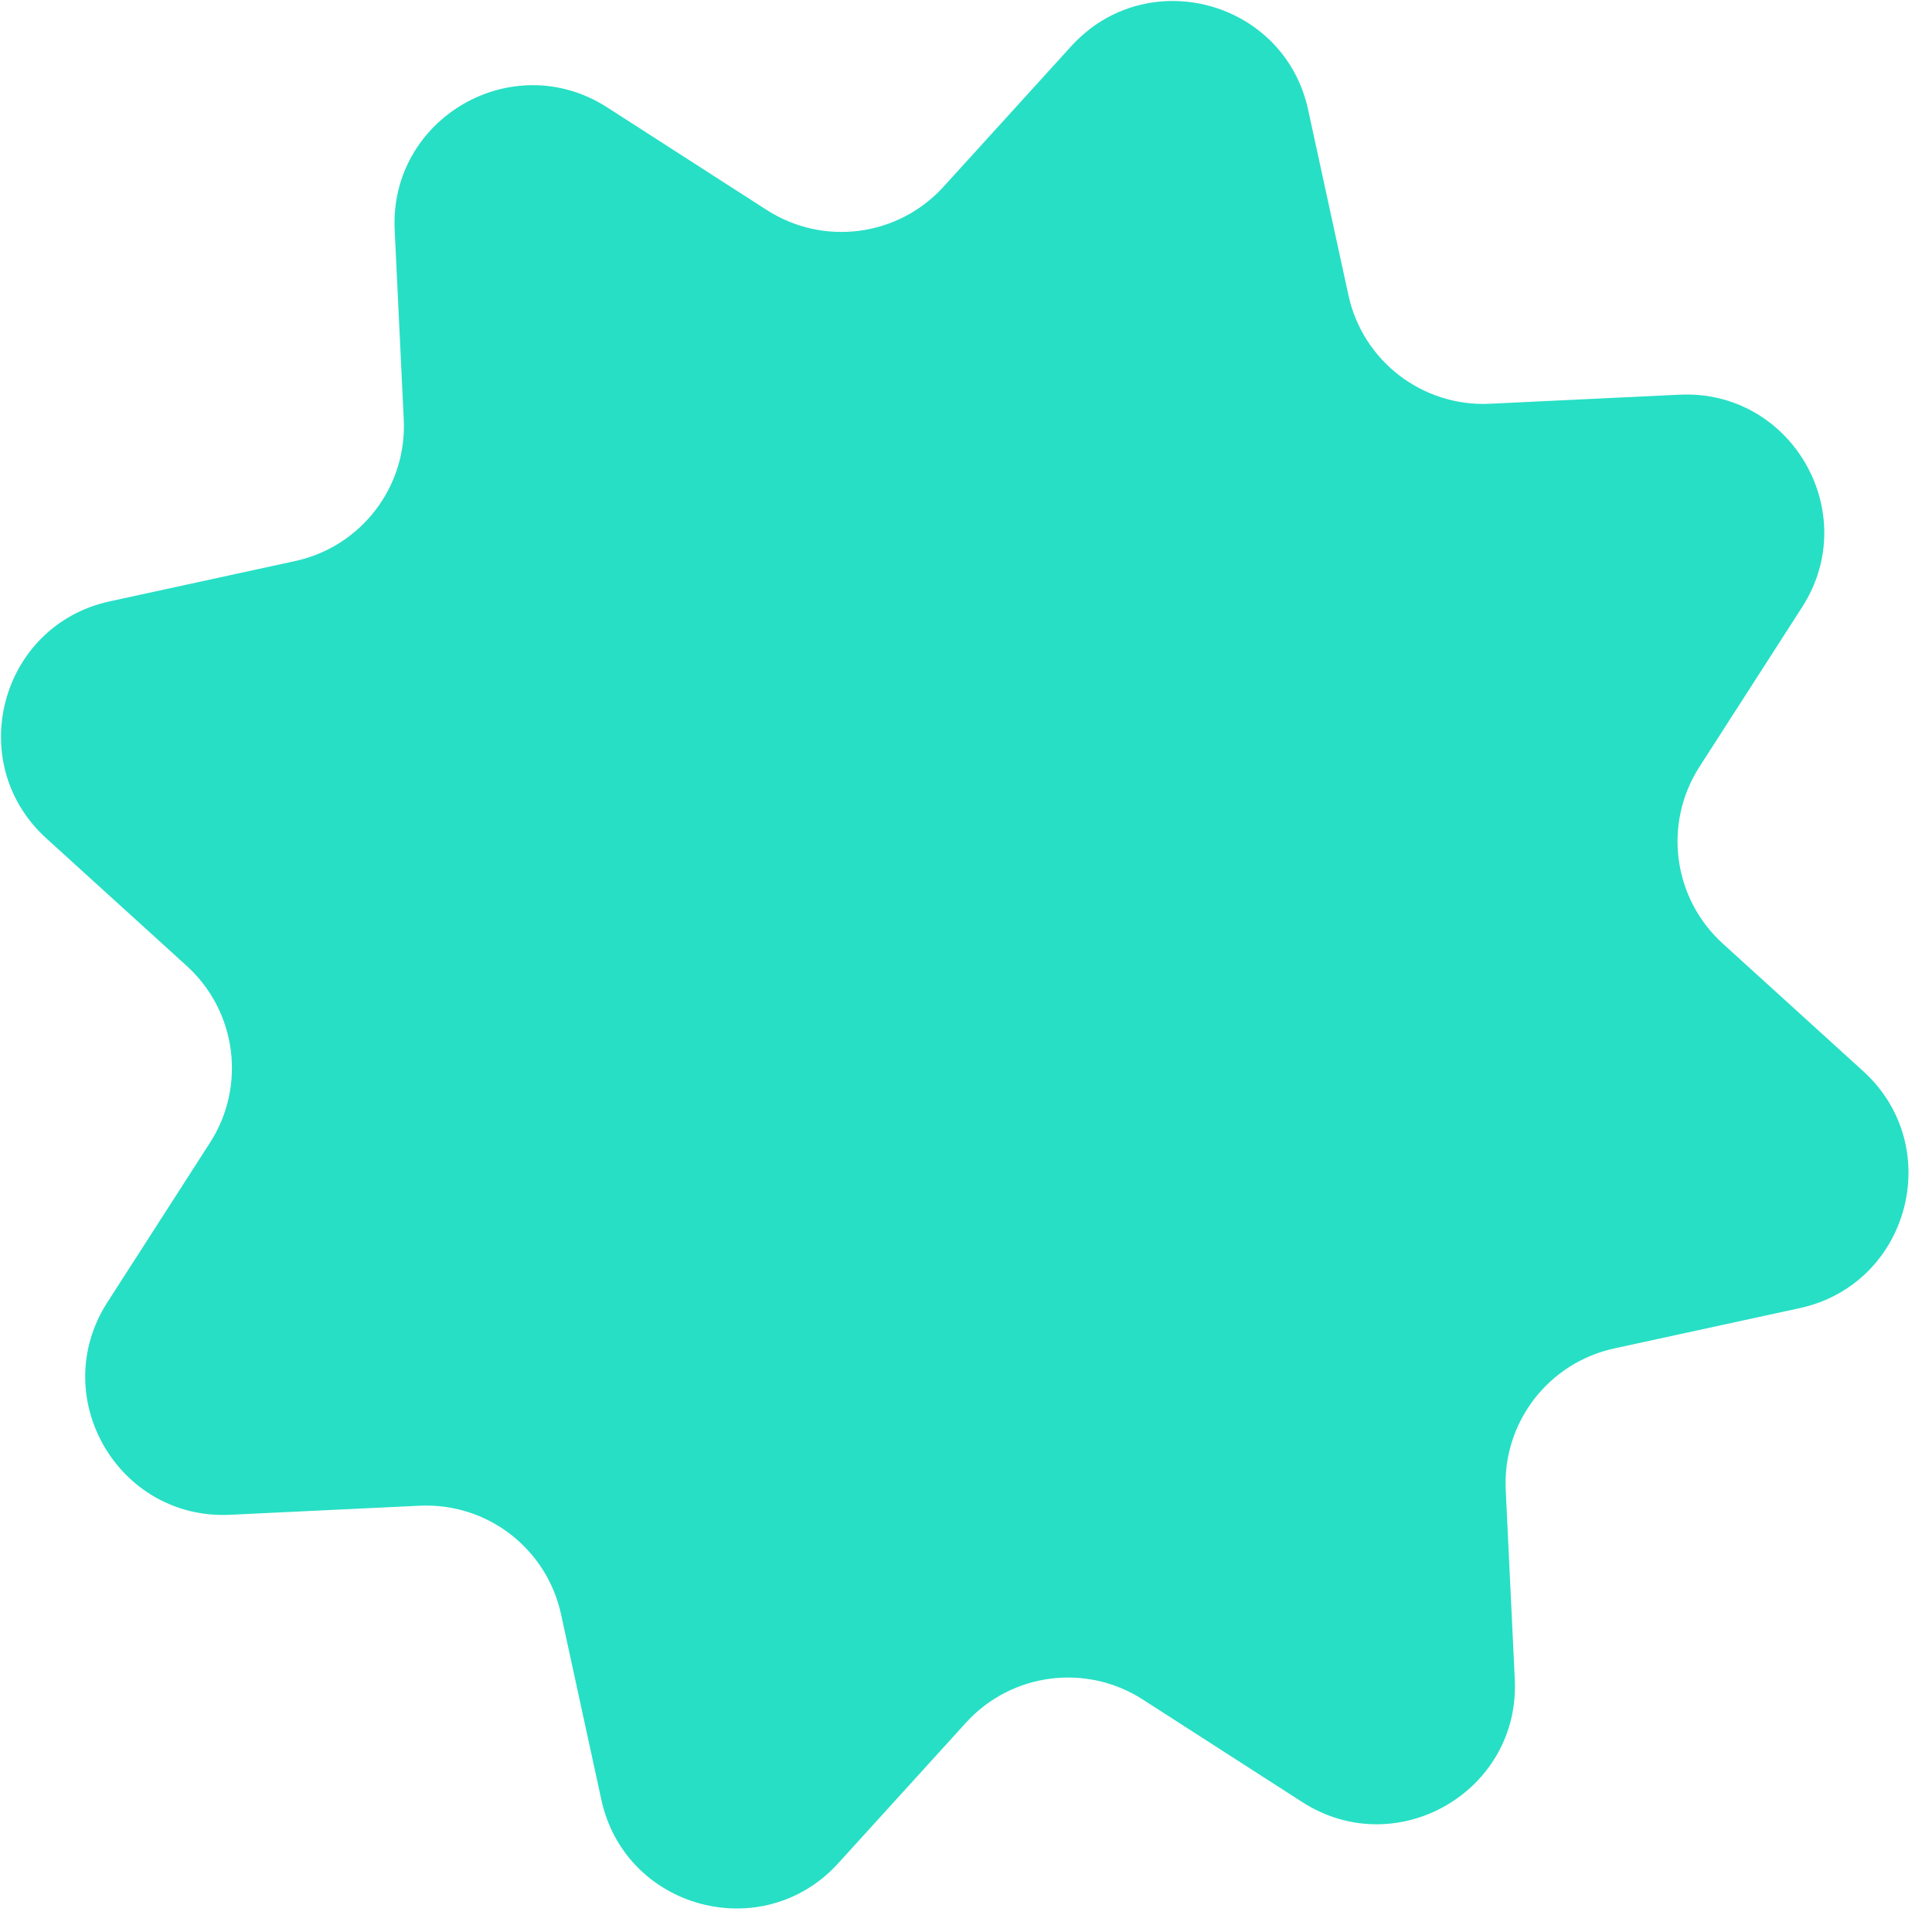 <svg width="56" height="56" viewBox="0 0 56 56" fill="none" xmlns="http://www.w3.org/2000/svg">
<path d="M31.048 1.342C33.234 -1.065 37.227 0.005 37.917 3.182L39.085 8.557C39.5 10.466 41.233 11.797 43.185 11.703L48.679 11.44C51.927 11.284 53.993 14.864 52.235 17.599L49.26 22.225C48.203 23.869 48.488 26.035 49.934 27.349L54.005 31.048C56.412 33.234 55.342 37.227 52.165 37.917L46.79 39.085C44.88 39.5 43.55 41.233 43.644 43.185L43.907 48.679C44.062 51.927 40.483 53.993 37.748 52.235L33.122 49.26C31.478 48.203 29.312 48.488 27.998 49.934L24.299 54.005C22.113 56.412 18.12 55.342 17.43 52.165L16.262 46.79C15.847 44.88 14.114 43.55 12.162 43.644L6.668 43.907C3.42 44.062 1.354 40.483 3.112 37.748L6.087 33.122C7.144 31.478 6.859 29.312 5.413 27.998L1.342 24.299C-1.065 22.112 0.005 18.12 3.182 17.43L8.557 16.262C10.466 15.847 11.797 14.114 11.703 12.162L11.44 6.668C11.284 3.42 14.864 1.353 17.599 3.112L22.225 6.087C23.869 7.144 26.035 6.859 27.349 5.412L31.048 1.342Z" fill="#27DFC5"/>
</svg>

